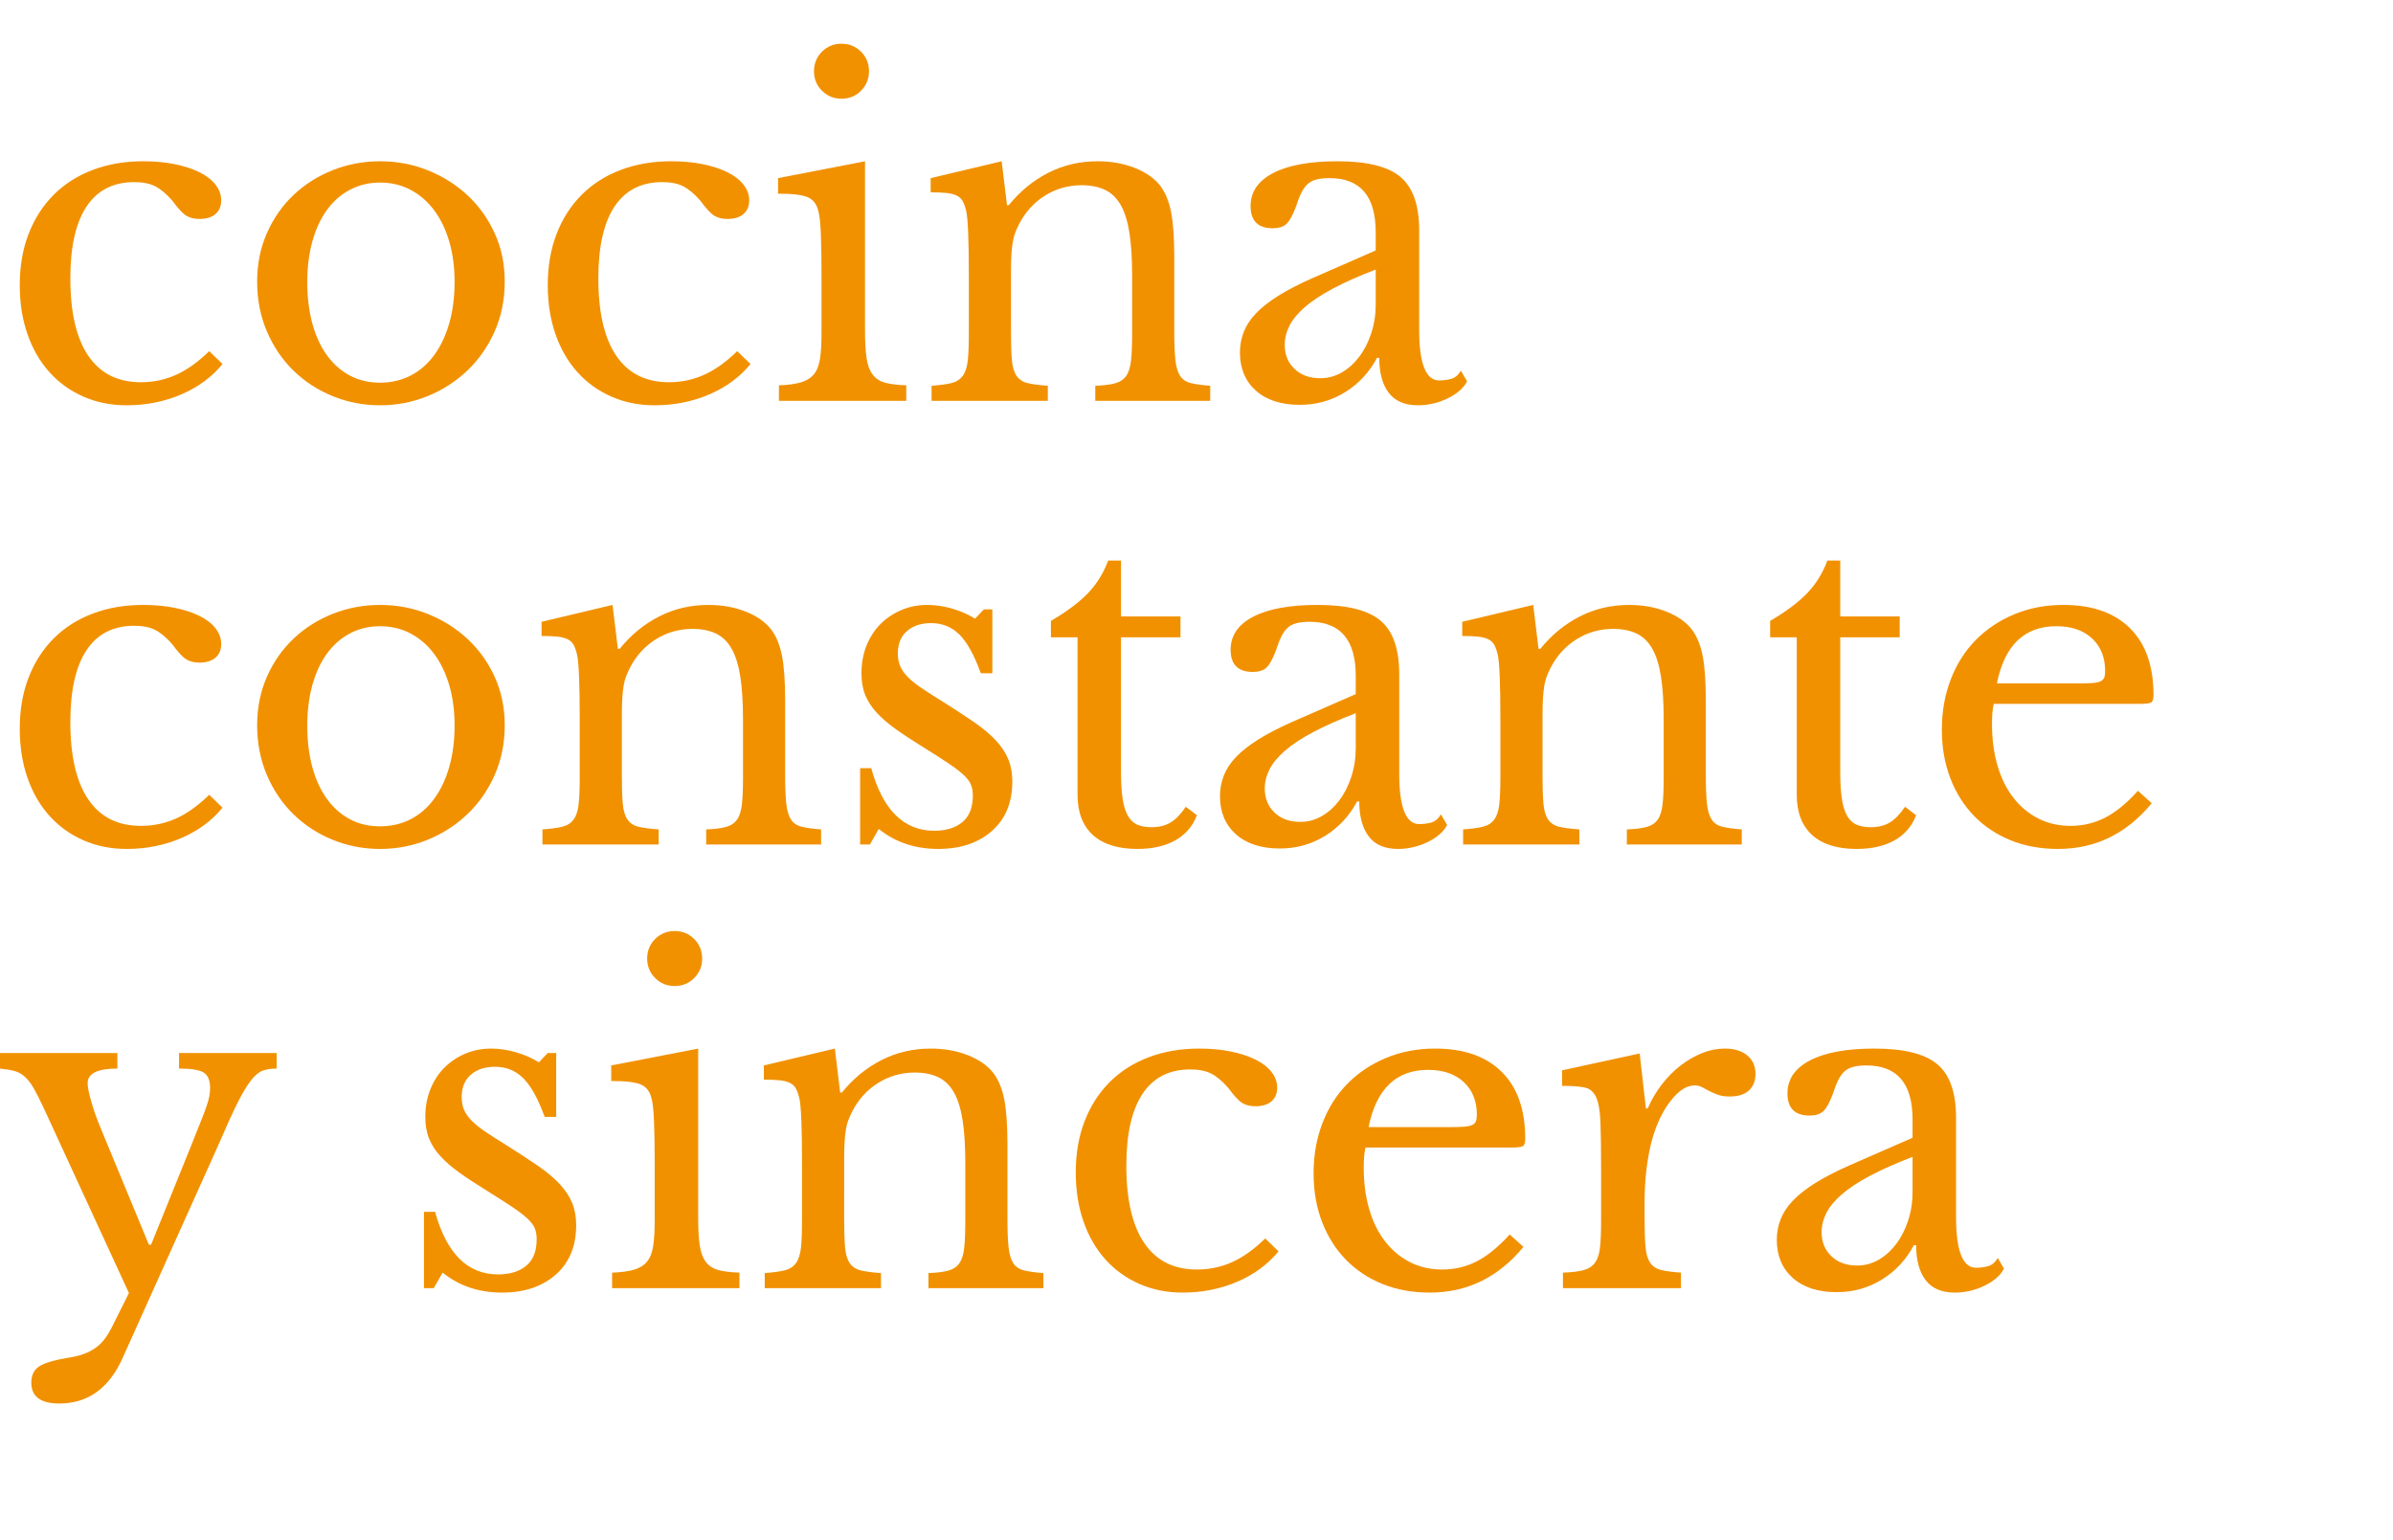 <?xml version="1.0" encoding="utf-8"?>
<!-- Generator: Adobe Illustrator 26.1.0, SVG Export Plug-In . SVG Version: 6.00 Build 0)  -->
<svg version="1.2" baseProfile="tiny" id="Capa_1" xmlns="http://www.w3.org/2000/svg" xmlns:xlink="http://www.w3.org/1999/xlink"
	 x="0px" y="0px" viewBox="0 0 970.8 624.63" overflow="visible" xml:space="preserve">
<g>
	<path fill="#F19100" d="M90.28,147.69c-4.32,5.28-9.9,9.39-16.74,12.33c-6.84,2.94-14.22,4.41-22.14,4.41
		c-6.36,0-12.21-1.17-17.55-3.51c-5.34-2.34-9.93-5.64-13.77-9.9c-3.84-4.26-6.81-9.39-8.91-15.39c-2.1-6-3.15-12.66-3.15-19.98
		c0-7.68,1.2-14.61,3.6-20.79c2.4-6.18,5.79-11.46,10.17-15.84c4.38-4.38,9.66-7.74,15.84-10.08c6.18-2.34,12.99-3.51,20.43-3.51
		c4.68,0,8.94,0.39,12.78,1.17c3.84,0.78,7.17,1.86,9.99,3.24c2.82,1.38,5.01,3.06,6.57,5.04c1.56,1.98,2.34,4.11,2.34,6.39
		c0,2.4-0.78,4.26-2.34,5.58c-1.56,1.32-3.72,1.98-6.48,1.98c-2.16,0-3.96-0.45-5.4-1.35s-3.3-2.91-5.58-6.03
		c-2.4-2.76-4.71-4.71-6.93-5.85c-2.22-1.14-5.07-1.71-8.55-1.71c-8.52,0-14.97,3.3-19.35,9.9c-4.38,6.6-6.57,16.32-6.57,29.16
		c0,13.8,2.43,24.27,7.29,31.41c4.86,7.14,11.97,10.71,21.33,10.71c5.04,0,9.78-0.99,14.22-2.97c4.44-1.98,8.94-5.19,13.5-9.63
		L90.28,147.69z"/>
	<path fill="#F19100" d="M154.18,65.43c6.84,0,13.32,1.23,19.44,3.69c6.12,2.46,11.49,5.85,16.11,10.17
		c4.62,4.32,8.28,9.45,10.98,15.39c2.7,5.94,4.05,12.45,4.05,19.53c0,7.32-1.35,14.04-4.05,20.16c-2.7,6.12-6.36,11.4-10.98,15.84
		c-4.62,4.44-9.99,7.92-16.11,10.44s-12.6,3.78-19.44,3.78c-6.72,0-13.11-1.23-19.17-3.69c-6.06-2.46-11.37-5.91-15.93-10.35
		c-4.56-4.44-8.16-9.75-10.8-15.93c-2.64-6.18-3.96-12.93-3.96-20.25c0-7.08,1.32-13.62,3.96-19.62c2.64-6,6.24-11.16,10.8-15.48
		c4.56-4.32,9.87-7.68,15.93-10.08C141.07,66.63,147.46,65.43,154.18,65.43z M154.18,74.07c-4.44,0-8.49,0.96-12.15,2.88
		c-3.66,1.92-6.78,4.65-9.36,8.19c-2.58,3.54-4.56,7.8-5.94,12.78c-1.38,4.98-2.07,10.47-2.07,16.47c0,6.24,0.69,11.88,2.07,16.92
		c1.38,5.04,3.36,9.33,5.94,12.87c2.58,3.54,5.67,6.27,9.27,8.19c3.6,1.92,7.68,2.88,12.24,2.88c4.56,0,8.7-0.96,12.42-2.88
		c3.72-1.92,6.9-4.68,9.54-8.28c2.64-3.6,4.68-7.92,6.12-12.96s2.16-10.62,2.16-16.74c0-6-0.72-11.46-2.16-16.38
		c-1.44-4.92-3.48-9.15-6.12-12.69c-2.64-3.54-5.82-6.3-9.54-8.28C162.88,75.06,158.74,74.07,154.18,74.07z"/>
	<path fill="#F19100" d="M304.48,147.69c-4.32,5.28-9.9,9.39-16.74,12.33c-6.84,2.94-14.22,4.41-22.14,4.41
		c-6.36,0-12.21-1.17-17.55-3.51c-5.34-2.34-9.93-5.64-13.77-9.9c-3.84-4.26-6.81-9.39-8.91-15.39c-2.1-6-3.15-12.66-3.15-19.98
		c0-7.68,1.2-14.61,3.6-20.79c2.4-6.18,5.79-11.46,10.17-15.84c4.38-4.38,9.66-7.74,15.84-10.08c6.18-2.34,12.99-3.51,20.43-3.51
		c4.68,0,8.94,0.39,12.78,1.17c3.84,0.78,7.17,1.86,9.99,3.24c2.82,1.38,5.01,3.06,6.57,5.04c1.56,1.98,2.34,4.11,2.34,6.39
		c0,2.4-0.78,4.26-2.34,5.58c-1.56,1.32-3.72,1.98-6.48,1.98c-2.16,0-3.96-0.45-5.4-1.35s-3.3-2.91-5.58-6.03
		c-2.4-2.76-4.71-4.71-6.93-5.85c-2.22-1.14-5.07-1.71-8.55-1.71c-8.52,0-14.97,3.3-19.35,9.9c-4.38,6.6-6.57,16.32-6.57,29.16
		c0,13.8,2.43,24.27,7.29,31.41c4.86,7.14,11.97,10.71,21.33,10.71c5.04,0,9.78-0.99,14.22-2.97c4.44-1.98,8.94-5.19,13.5-9.63
		L304.48,147.69z"/>
	<path fill="#F19100" d="M350.92,134.01c0,4.68,0.21,8.43,0.63,11.25c0.42,2.82,1.23,5.04,2.43,6.66c1.2,1.62,2.88,2.73,5.04,3.33
		c2.16,0.6,5.04,0.96,8.64,1.08v6.3H316v-6.3c3.6-0.12,6.54-0.51,8.82-1.17c2.28-0.66,4.05-1.74,5.31-3.24
		c1.26-1.5,2.1-3.6,2.52-6.3c0.42-2.7,0.63-6.15,0.63-10.35v-23.04c0-6.96-0.09-12.69-0.27-17.19c-0.18-4.5-0.51-7.59-0.99-9.27
		c-0.6-2.76-1.98-4.65-4.14-5.67c-2.16-1.02-6.24-1.53-12.24-1.53v-6.3l35.28-6.84V134.01z M330.22,28.89
		c0-3.12,1.08-5.76,3.24-7.92c2.16-2.16,4.8-3.24,7.92-3.24c3.12,0,5.76,1.08,7.92,3.24c2.16,2.16,3.24,4.8,3.24,7.92
		c0,3.12-1.08,5.76-3.24,7.92c-2.16,2.16-4.8,3.24-7.92,3.24c-3.12,0-5.76-1.08-7.92-3.24C331.3,34.65,330.22,32.01,330.22,28.89z"
		/>
	<path fill="#F19100" d="M410.14,134.37c0,4.92,0.12,8.79,0.36,11.61c0.24,2.82,0.87,4.98,1.89,6.48c1.02,1.5,2.52,2.49,4.5,2.97
		c1.98,0.48,4.71,0.84,8.19,1.08v6.12h-47.16v-6.12c3.36-0.24,6.03-0.6,8.01-1.08c1.98-0.48,3.51-1.44,4.59-2.88
		c1.08-1.44,1.77-3.48,2.07-6.12c0.3-2.64,0.45-6.24,0.45-10.8v-23.94c0-14.28-0.36-22.98-1.08-26.1c-0.36-1.56-0.81-2.85-1.35-3.87
		c-0.54-1.02-1.35-1.8-2.43-2.34s-2.46-0.9-4.14-1.08c-1.68-0.18-3.84-0.27-6.48-0.27v-5.76l28.8-6.84l2.16,17.82h0.72
		c4.56-5.64,9.9-10.02,16.02-13.14c6.12-3.12,12.78-4.68,19.98-4.68c5.52,0,10.56,0.9,15.12,2.7c4.56,1.8,8.04,4.26,10.44,7.38
		c2.04,2.76,3.48,6.33,4.32,10.71c0.84,4.38,1.26,10.41,1.26,18.09v30.06c0,4.92,0.15,8.79,0.45,11.61c0.3,2.82,0.93,4.98,1.89,6.48
		c0.96,1.5,2.43,2.49,4.41,2.97c1.98,0.48,4.59,0.84,7.83,1.08v6.12h-46.62v-6.12c3.36-0.12,6.03-0.45,8.01-0.99s3.48-1.53,4.5-2.97
		c1.02-1.44,1.68-3.51,1.98-6.21c0.3-2.7,0.45-6.27,0.45-10.71v-23.76c0-6.84-0.36-12.6-1.08-17.28c-0.72-4.68-1.89-8.46-3.51-11.34
		c-1.62-2.88-3.75-4.95-6.39-6.21c-2.64-1.26-5.82-1.89-9.54-1.89c-5.4,0-10.35,1.41-14.85,4.23c-4.5,2.82-8.01,6.69-10.53,11.61
		c-0.6,1.2-1.11,2.34-1.53,3.42c-0.42,1.08-0.75,2.34-0.99,3.78c-0.24,1.44-0.42,3.09-0.54,4.95c-0.12,1.86-0.18,4.23-0.18,7.11
		V134.37z"/>
	<path fill="#F19100" d="M558.1,101.61v-7.38c0-14.64-6.24-21.96-18.72-21.96c-2.04,0-3.78,0.18-5.22,0.54
		c-1.44,0.36-2.64,0.96-3.6,1.8c-0.96,0.84-1.83,2.04-2.61,3.6c-0.78,1.56-1.53,3.48-2.25,5.76c-1.32,3.48-2.61,5.79-3.87,6.93
		c-1.26,1.14-3.09,1.71-5.49,1.71c-6,0-9-3-9-9c0-5.76,3.06-10.23,9.18-13.41c6.12-3.18,14.82-4.77,26.1-4.77
		c12,0,20.52,2.13,25.56,6.39c5.04,4.26,7.56,11.49,7.56,21.69v40.32c0,13.68,2.7,20.52,8.1,20.52c1.68,0,3.3-0.21,4.86-0.63
		c1.56-0.42,2.88-1.53,3.96-3.33l2.52,4.32c-1.44,2.76-4.08,5.07-7.92,6.93c-3.84,1.86-7.86,2.79-12.06,2.79
		c-5.28,0-9.21-1.68-11.79-5.04c-2.58-3.36-3.87-8.1-3.87-14.22h-0.9c-3.12,5.88-7.44,10.53-12.96,13.95
		c-5.52,3.42-11.64,5.13-18.36,5.13c-7.56,0-13.5-1.92-17.82-5.76c-4.32-3.84-6.48-9-6.48-15.48c0-2.88,0.51-5.64,1.53-8.28
		c1.02-2.64,2.67-5.16,4.95-7.56c2.28-2.4,5.28-4.77,9-7.11c3.72-2.34,8.28-4.71,13.68-7.11L558.1,101.61z M558.1,109.35
		c-6.84,2.64-12.63,5.22-17.37,7.74c-4.74,2.52-8.55,5.04-11.43,7.56s-4.95,5.04-6.21,7.56c-1.26,2.52-1.89,5.1-1.89,7.74
		c0,3.96,1.32,7.2,3.96,9.72c2.64,2.52,6.12,3.78,10.44,3.78c3.12,0,6.03-0.78,8.73-2.34c2.7-1.56,5.07-3.69,7.11-6.39
		c2.04-2.7,3.66-5.88,4.86-9.54c1.2-3.66,1.8-7.53,1.8-11.61V109.35z"/>
	<path fill="#F19100" d="M90.28,327.69c-4.32,5.28-9.9,9.39-16.74,12.33c-6.84,2.94-14.22,4.41-22.14,4.41
		c-6.36,0-12.21-1.17-17.55-3.51c-5.34-2.34-9.93-5.64-13.77-9.9c-3.84-4.26-6.81-9.39-8.91-15.39c-2.1-6-3.15-12.66-3.15-19.98
		c0-7.68,1.2-14.61,3.6-20.79c2.4-6.18,5.79-11.46,10.17-15.84c4.38-4.38,9.66-7.74,15.84-10.08c6.18-2.34,12.99-3.51,20.43-3.51
		c4.68,0,8.94,0.39,12.78,1.17c3.84,0.78,7.17,1.86,9.99,3.24c2.82,1.38,5.01,3.06,6.57,5.04c1.56,1.98,2.34,4.11,2.34,6.39
		c0,2.4-0.78,4.26-2.34,5.58c-1.56,1.32-3.72,1.98-6.48,1.98c-2.16,0-3.96-0.45-5.4-1.35s-3.3-2.91-5.58-6.03
		c-2.4-2.76-4.71-4.71-6.93-5.85c-2.22-1.14-5.07-1.71-8.55-1.71c-8.52,0-14.97,3.3-19.35,9.9c-4.38,6.6-6.57,16.32-6.57,29.16
		c0,13.8,2.43,24.27,7.29,31.41c4.86,7.14,11.97,10.71,21.33,10.71c5.04,0,9.78-0.99,14.22-2.97c4.44-1.98,8.94-5.19,13.5-9.63
		L90.28,327.69z"/>
	<path fill="#F19100" d="M154.18,245.43c6.84,0,13.32,1.23,19.44,3.69c6.12,2.46,11.49,5.85,16.11,10.17
		c4.62,4.32,8.28,9.45,10.98,15.39c2.7,5.94,4.05,12.45,4.05,19.53c0,7.32-1.35,14.04-4.05,20.16c-2.7,6.12-6.36,11.4-10.98,15.84
		c-4.62,4.44-9.99,7.92-16.11,10.44s-12.6,3.78-19.44,3.78c-6.72,0-13.11-1.23-19.17-3.69c-6.06-2.46-11.37-5.91-15.93-10.35
		c-4.56-4.44-8.16-9.75-10.8-15.93c-2.64-6.18-3.96-12.93-3.96-20.25c0-7.08,1.32-13.62,3.96-19.62c2.64-6,6.24-11.16,10.8-15.48
		c4.56-4.32,9.87-7.68,15.93-10.08C141.07,246.63,147.46,245.43,154.18,245.43z M154.18,254.07c-4.44,0-8.49,0.96-12.15,2.88
		c-3.66,1.92-6.78,4.65-9.36,8.19c-2.58,3.54-4.56,7.8-5.94,12.78c-1.38,4.98-2.07,10.47-2.07,16.47c0,6.24,0.69,11.88,2.07,16.92
		c1.38,5.04,3.36,9.33,5.94,12.87c2.58,3.54,5.67,6.27,9.27,8.19c3.6,1.92,7.68,2.88,12.24,2.88c4.56,0,8.7-0.96,12.42-2.88
		c3.72-1.92,6.9-4.68,9.54-8.28c2.64-3.6,4.68-7.92,6.12-12.96s2.16-10.62,2.16-16.74c0-6-0.72-11.46-2.16-16.38
		c-1.44-4.92-3.48-9.15-6.12-12.69c-2.64-3.54-5.82-6.3-9.54-8.28C162.88,255.06,158.74,254.07,154.18,254.07z"/>
	<path fill="#F19100" d="M252.28,314.37c0,4.92,0.12,8.79,0.36,11.61c0.24,2.82,0.87,4.98,1.89,6.48c1.02,1.5,2.52,2.49,4.5,2.97
		c1.98,0.48,4.71,0.84,8.19,1.08v6.12h-47.16v-6.12c3.36-0.24,6.03-0.6,8.01-1.08c1.98-0.48,3.51-1.44,4.59-2.88
		c1.08-1.44,1.77-3.48,2.07-6.12c0.3-2.64,0.45-6.24,0.45-10.8v-23.94c0-14.28-0.36-22.98-1.08-26.1c-0.36-1.56-0.81-2.85-1.35-3.87
		c-0.54-1.02-1.35-1.8-2.43-2.34s-2.46-0.9-4.14-1.08c-1.68-0.18-3.84-0.27-6.48-0.27v-5.76l28.8-6.84l2.16,17.82h0.72
		c4.56-5.64,9.9-10.02,16.02-13.14c6.12-3.12,12.78-4.68,19.98-4.68c5.52,0,10.56,0.9,15.12,2.7c4.56,1.8,8.04,4.26,10.44,7.38
		c2.04,2.76,3.48,6.33,4.32,10.71c0.84,4.38,1.26,10.41,1.26,18.09v30.06c0,4.92,0.15,8.79,0.45,11.61c0.3,2.82,0.93,4.98,1.89,6.48
		c0.96,1.5,2.43,2.49,4.41,2.97c1.98,0.48,4.59,0.84,7.83,1.08v6.12h-46.62v-6.12c3.36-0.12,6.03-0.45,8.01-0.99s3.48-1.53,4.5-2.97
		c1.02-1.44,1.68-3.51,1.98-6.21c0.3-2.7,0.45-6.27,0.45-10.71v-23.76c0-6.84-0.36-12.6-1.08-17.28c-0.72-4.68-1.89-8.46-3.51-11.34
		c-1.62-2.88-3.75-4.95-6.39-6.21c-2.64-1.26-5.82-1.89-9.54-1.89c-5.4,0-10.35,1.41-14.85,4.23c-4.5,2.82-8.01,6.69-10.53,11.61
		c-0.6,1.2-1.11,2.34-1.53,3.42c-0.42,1.08-0.75,2.34-0.99,3.78c-0.24,1.44-0.42,3.09-0.54,4.95c-0.12,1.86-0.18,4.23-0.18,7.11
		V314.37z"/>
	<path fill="#F19100" d="M352.9,342.63h-3.96v-30.96h4.5c4.68,16.92,13.2,25.38,25.56,25.38c4.8,0,8.61-1.17,11.43-3.51
		c2.82-2.34,4.23-5.91,4.23-10.71c0-1.8-0.27-3.33-0.81-4.59c-0.54-1.26-1.56-2.58-3.06-3.96c-1.5-1.38-3.6-2.97-6.3-4.77
		c-2.7-1.8-6.27-4.08-10.71-6.84c-4.08-2.52-7.62-4.86-10.62-7.02c-3-2.16-5.52-4.35-7.56-6.57c-2.04-2.22-3.57-4.59-4.59-7.11
		c-1.02-2.52-1.53-5.46-1.53-8.82c0-4.08,0.69-7.83,2.07-11.25c1.38-3.42,3.27-6.33,5.67-8.73c2.4-2.4,5.22-4.29,8.46-5.67
		c3.24-1.38,6.78-2.07,10.62-2.07c3.24,0,6.6,0.51,10.08,1.53c3.48,1.02,6.54,2.37,9.18,4.05l3.6-3.78h3.42v25.92h-4.68
		c-2.64-7.32-5.52-12.54-8.64-15.66c-3.12-3.12-6.96-4.68-11.52-4.68c-4.08,0-7.35,1.08-9.81,3.24c-2.46,2.16-3.69,5.16-3.69,9
		c0,2.04,0.33,3.81,0.99,5.31c0.66,1.5,1.71,2.97,3.15,4.41s3.27,2.91,5.49,4.41c2.22,1.5,4.89,3.21,8.01,5.13
		c5.16,3.24,9.57,6.12,13.23,8.64c3.66,2.52,6.63,5.01,8.91,7.47c2.28,2.46,3.96,5.01,5.04,7.65c1.08,2.64,1.62,5.64,1.62,9
		c0,8.52-2.76,15.21-8.28,20.07c-5.52,4.86-12.78,7.29-21.78,7.29c-9.36,0-17.4-2.7-24.12-8.1L352.9,342.63z"/>
	<path fill="#F19100" d="M426.34,258.57v-6.66c6.36-3.72,11.34-7.44,14.94-11.16c3.6-3.72,6.36-8.16,8.28-13.32h5.22v22.68h24.12
		v8.46h-24.12v54.72c0,4.2,0.21,7.74,0.63,10.62c0.42,2.88,1.11,5.19,2.07,6.93c0.96,1.74,2.22,2.97,3.78,3.69
		c1.56,0.72,3.54,1.08,5.94,1.08c3,0,5.55-0.63,7.65-1.89c2.1-1.26,4.17-3.39,6.21-6.39l4.5,3.42c-1.68,4.44-4.59,7.83-8.73,10.17
		s-9.27,3.51-15.39,3.51c-7.92,0-13.95-1.89-18.09-5.67c-4.14-3.78-6.21-9.21-6.21-16.29v-63.9H426.34z"/>
	<path fill="#F19100" d="M550,281.61v-7.38c0-14.64-6.24-21.96-18.72-21.96c-2.04,0-3.78,0.18-5.22,0.54
		c-1.44,0.36-2.64,0.96-3.6,1.8c-0.96,0.84-1.83,2.04-2.61,3.6c-0.78,1.56-1.53,3.48-2.25,5.76c-1.32,3.48-2.61,5.79-3.87,6.93
		c-1.26,1.14-3.09,1.71-5.49,1.71c-6,0-9-3-9-9c0-5.76,3.06-10.23,9.18-13.41c6.12-3.18,14.82-4.77,26.1-4.77
		c12,0,20.52,2.13,25.56,6.39c5.04,4.26,7.56,11.49,7.56,21.69v40.32c0,13.68,2.7,20.52,8.1,20.52c1.68,0,3.3-0.21,4.86-0.63
		c1.56-0.42,2.88-1.53,3.96-3.33l2.52,4.32c-1.44,2.76-4.08,5.07-7.92,6.93c-3.84,1.86-7.86,2.79-12.06,2.79
		c-5.28,0-9.21-1.68-11.79-5.04c-2.58-3.36-3.87-8.1-3.87-14.22h-0.9c-3.12,5.88-7.44,10.53-12.96,13.95
		c-5.52,3.42-11.64,5.13-18.36,5.13c-7.56,0-13.5-1.92-17.82-5.76c-4.32-3.84-6.48-9-6.48-15.48c0-2.88,0.51-5.64,1.53-8.28
		c1.02-2.64,2.67-5.16,4.95-7.56c2.28-2.4,5.28-4.77,9-7.11c3.72-2.34,8.28-4.71,13.68-7.11L550,281.61z M550,289.35
		c-6.84,2.64-12.63,5.22-17.37,7.74c-4.74,2.52-8.55,5.04-11.43,7.56s-4.95,5.04-6.21,7.56c-1.26,2.52-1.89,5.1-1.89,7.74
		c0,3.96,1.32,7.2,3.96,9.72c2.64,2.52,6.12,3.78,10.44,3.78c3.12,0,6.03-0.78,8.73-2.34c2.7-1.56,5.07-3.69,7.11-6.39
		c2.04-2.7,3.66-5.88,4.86-9.54c1.2-3.66,1.8-7.53,1.8-11.61V289.35z"/>
	<path fill="#F19100" d="M625.78,314.37c0,4.92,0.12,8.79,0.36,11.61c0.24,2.82,0.87,4.98,1.89,6.48c1.02,1.5,2.52,2.49,4.5,2.97
		c1.98,0.48,4.71,0.84,8.19,1.08v6.12h-47.16v-6.12c3.36-0.24,6.03-0.6,8.01-1.08c1.98-0.48,3.51-1.44,4.59-2.88
		c1.08-1.44,1.77-3.48,2.07-6.12c0.3-2.64,0.45-6.24,0.45-10.8v-23.94c0-14.28-0.36-22.98-1.08-26.1c-0.36-1.56-0.81-2.85-1.35-3.87
		c-0.54-1.02-1.35-1.8-2.43-2.34s-2.46-0.9-4.14-1.08c-1.68-0.18-3.84-0.27-6.48-0.27v-5.76l28.8-6.84l2.16,17.82h0.72
		c4.56-5.64,9.9-10.02,16.02-13.14c6.12-3.12,12.78-4.68,19.98-4.68c5.52,0,10.56,0.9,15.12,2.7s8.04,4.26,10.44,7.38
		c2.04,2.76,3.48,6.33,4.32,10.71c0.84,4.38,1.26,10.41,1.26,18.09v30.06c0,4.92,0.15,8.79,0.45,11.61c0.3,2.82,0.93,4.98,1.89,6.48
		c0.96,1.5,2.43,2.49,4.41,2.97c1.98,0.48,4.59,0.84,7.83,1.08v6.12h-46.62v-6.12c3.36-0.12,6.03-0.45,8.01-0.99
		c1.98-0.54,3.48-1.53,4.5-2.97s1.68-3.51,1.98-6.21c0.3-2.7,0.45-6.27,0.45-10.71v-23.76c0-6.84-0.36-12.6-1.08-17.28
		c-0.72-4.68-1.89-8.46-3.51-11.34c-1.62-2.88-3.75-4.95-6.39-6.21c-2.64-1.26-5.82-1.89-9.54-1.89c-5.4,0-10.35,1.41-14.85,4.23
		c-4.5,2.82-8.01,6.69-10.53,11.61c-0.6,1.2-1.11,2.34-1.53,3.42c-0.42,1.08-0.75,2.34-0.99,3.78s-0.42,3.09-0.54,4.95
		c-0.12,1.86-0.18,4.23-0.18,7.11V314.37z"/>
	<path fill="#F19100" d="M718.12,258.57v-6.66c6.36-3.72,11.34-7.44,14.94-11.16c3.6-3.72,6.36-8.16,8.28-13.32h5.22v22.68h24.12
		v8.46h-24.12v54.72c0,4.2,0.21,7.74,0.63,10.62c0.42,2.88,1.11,5.19,2.07,6.93c0.96,1.74,2.22,2.97,3.78,3.69
		c1.56,0.72,3.54,1.08,5.94,1.08c3,0,5.55-0.63,7.65-1.89c2.1-1.26,4.17-3.39,6.21-6.39l4.5,3.42c-1.68,4.44-4.59,7.83-8.73,10.17
		c-4.14,2.34-9.27,3.51-15.39,3.51c-7.92,0-13.95-1.89-18.09-5.67c-4.14-3.78-6.21-9.21-6.21-16.29v-63.9H718.12z"/>
	<path fill="#F19100" d="M872.92,325.89c-10.2,12.36-22.86,18.54-37.98,18.54c-7.08,0-13.5-1.17-19.26-3.51
		c-5.76-2.34-10.71-5.64-14.85-9.9c-4.14-4.26-7.35-9.36-9.63-15.3c-2.28-5.94-3.42-12.51-3.42-19.71c0-7.32,1.2-14.1,3.6-20.34
		c2.4-6.24,5.79-11.58,10.17-16.02c4.38-4.44,9.6-7.92,15.66-10.44c6.06-2.52,12.69-3.78,19.89-3.78c11.64,0,20.64,3.15,27,9.45
		c6.36,6.3,9.54,15.33,9.54,27.09c0,1.68-0.33,2.7-0.99,3.06c-0.66,0.36-2.19,0.54-4.59,0.54h-59.22c-0.24,0.96-0.42,2.13-0.54,3.51
		c-0.12,1.38-0.18,2.91-0.18,4.59c0,6.24,0.75,11.91,2.25,17.01c1.5,5.1,3.66,9.45,6.48,13.05c2.82,3.6,6.18,6.39,10.08,8.37
		c3.9,1.98,8.25,2.97,13.05,2.97c5.04,0,9.72-1.11,14.04-3.33c4.32-2.22,8.76-5.85,13.32-10.89L872.92,325.89z M843.22,277.29
		c2.4,0,4.32-0.06,5.76-0.18c1.44-0.12,2.52-0.36,3.24-0.72c0.72-0.36,1.2-0.87,1.44-1.53c0.24-0.66,0.36-1.53,0.36-2.61
		c0-5.52-1.77-9.93-5.31-13.23c-3.54-3.3-8.37-4.95-14.49-4.95c-12.96,0-21,7.74-24.12,23.22H843.22z"/>
	<path fill="#F19100" d="M49.78,550.89c-5.52,12.36-14.1,18.54-25.74,18.54c-7.56,0-11.34-2.82-11.34-8.46c0-3,1.05-5.19,3.15-6.57
		c2.1-1.38,5.97-2.55,11.61-3.51c2.52-0.36,4.68-0.87,6.48-1.53c1.8-0.66,3.42-1.5,4.86-2.52c1.44-1.02,2.73-2.31,3.87-3.87
		c1.14-1.56,2.25-3.48,3.33-5.76l6.3-12.6l-34.56-75.06c-1.56-3.36-2.91-6.03-4.05-8.01c-1.14-1.98-2.34-3.54-3.6-4.68
		c-1.26-1.14-2.67-1.92-4.23-2.34c-1.56-0.42-3.54-0.75-5.94-0.99v-6.3h47.7v6.3c-8.04,0-12.06,1.98-12.06,5.94
		c0,1.56,0.48,4.02,1.44,7.38c0.96,3.36,2.16,6.78,3.6,10.26l19.8,47.88h0.9l16.38-40.5c1.56-3.96,2.85-7.2,3.87-9.72
		c1.02-2.52,1.8-4.59,2.34-6.21c0.54-1.62,0.9-2.97,1.08-4.05s0.27-2.1,0.27-3.06c0-3.12-0.87-5.22-2.61-6.3
		c-1.74-1.08-5.07-1.62-9.99-1.62v-6.3h39.6v6.3c-2.28,0-4.2,0.3-5.76,0.9c-1.56,0.6-3.15,1.95-4.77,4.05
		c-1.62,2.1-3.42,5.13-5.4,9.09s-4.41,9.3-7.29,16.02L49.78,550.89z"/>
	<path fill="#F19100" d="M175.96,522.63H172v-30.96h4.5c4.68,16.92,13.2,25.38,25.56,25.38c4.8,0,8.61-1.17,11.43-3.51
		c2.82-2.34,4.23-5.91,4.23-10.71c0-1.8-0.27-3.33-0.81-4.59c-0.54-1.26-1.56-2.58-3.06-3.96c-1.5-1.38-3.6-2.97-6.3-4.77
		c-2.7-1.8-6.27-4.08-10.71-6.84c-4.08-2.52-7.62-4.86-10.62-7.02c-3-2.16-5.52-4.35-7.56-6.57c-2.04-2.22-3.57-4.59-4.59-7.11
		c-1.02-2.52-1.53-5.46-1.53-8.82c0-4.08,0.69-7.83,2.07-11.25c1.38-3.42,3.27-6.33,5.67-8.73c2.4-2.4,5.22-4.29,8.46-5.67
		c3.24-1.38,6.78-2.07,10.62-2.07c3.24,0,6.6,0.51,10.08,1.53c3.48,1.02,6.54,2.37,9.18,4.05l3.6-3.78h3.42v25.92h-4.68
		c-2.64-7.32-5.52-12.54-8.64-15.66c-3.12-3.12-6.96-4.68-11.52-4.68c-4.08,0-7.35,1.08-9.81,3.24c-2.46,2.16-3.69,5.16-3.69,9
		c0,2.04,0.33,3.81,0.99,5.31c0.66,1.5,1.71,2.97,3.15,4.41s3.27,2.91,5.49,4.41c2.22,1.5,4.89,3.21,8.01,5.13
		c5.16,3.24,9.57,6.12,13.23,8.64c3.66,2.52,6.63,5.01,8.91,7.47c2.28,2.46,3.96,5.01,5.04,7.65c1.08,2.64,1.62,5.64,1.62,9
		c0,8.52-2.76,15.21-8.28,20.07c-5.52,4.86-12.78,7.29-21.78,7.29c-9.36,0-17.4-2.7-24.12-8.1L175.96,522.63z"/>
	<path fill="#F19100" d="M283.24,494.01c0,4.68,0.21,8.43,0.63,11.25c0.42,2.82,1.23,5.04,2.43,6.66c1.2,1.62,2.88,2.73,5.04,3.33
		c2.16,0.6,5.04,0.96,8.64,1.08v6.3h-51.66v-6.3c3.6-0.12,6.54-0.51,8.82-1.17c2.28-0.66,4.05-1.74,5.31-3.24
		c1.26-1.5,2.1-3.6,2.52-6.3c0.42-2.7,0.63-6.15,0.63-10.35v-23.04c0-6.96-0.09-12.69-0.27-17.19c-0.18-4.5-0.51-7.59-0.99-9.27
		c-0.6-2.76-1.98-4.65-4.14-5.67c-2.16-1.02-6.24-1.53-12.24-1.53v-6.3l35.28-6.84V494.01z M262.54,388.89
		c0-3.12,1.08-5.76,3.24-7.92c2.16-2.16,4.8-3.24,7.92-3.24c3.12,0,5.76,1.08,7.92,3.24c2.16,2.16,3.24,4.8,3.24,7.92
		c0,3.12-1.08,5.76-3.24,7.92c-2.16,2.16-4.8,3.24-7.92,3.24c-3.12,0-5.76-1.08-7.92-3.24
		C263.62,394.65,262.54,392.01,262.54,388.89z"/>
	<path fill="#F19100" d="M342.46,494.37c0,4.92,0.12,8.79,0.36,11.61c0.24,2.82,0.87,4.98,1.89,6.48c1.02,1.5,2.52,2.49,4.5,2.97
		c1.98,0.48,4.71,0.84,8.19,1.08v6.12h-47.16v-6.12c3.36-0.24,6.03-0.6,8.01-1.08c1.98-0.48,3.51-1.44,4.59-2.88
		c1.08-1.44,1.77-3.48,2.07-6.12c0.3-2.64,0.45-6.24,0.45-10.8v-23.94c0-14.28-0.36-22.98-1.08-26.1c-0.36-1.56-0.81-2.85-1.35-3.87
		c-0.54-1.02-1.35-1.8-2.43-2.34s-2.46-0.9-4.14-1.08c-1.68-0.18-3.84-0.27-6.48-0.27v-5.76l28.8-6.84l2.16,17.82h0.72
		c4.56-5.64,9.9-10.02,16.02-13.14c6.12-3.12,12.78-4.68,19.98-4.68c5.52,0,10.56,0.9,15.12,2.7c4.56,1.8,8.04,4.26,10.44,7.38
		c2.04,2.76,3.48,6.33,4.32,10.71c0.84,4.38,1.26,10.41,1.26,18.09v30.06c0,4.92,0.15,8.79,0.45,11.61c0.3,2.82,0.93,4.98,1.89,6.48
		c0.96,1.5,2.43,2.49,4.41,2.97c1.98,0.48,4.59,0.84,7.83,1.08v6.12h-46.62v-6.12c3.36-0.12,6.03-0.45,8.01-0.99s3.48-1.53,4.5-2.97
		c1.02-1.44,1.68-3.51,1.98-6.21c0.3-2.7,0.45-6.27,0.45-10.71v-23.76c0-6.84-0.36-12.6-1.08-17.28c-0.72-4.68-1.89-8.46-3.51-11.34
		c-1.62-2.88-3.75-4.95-6.39-6.21c-2.64-1.26-5.82-1.89-9.54-1.89c-5.4,0-10.35,1.41-14.85,4.23c-4.5,2.82-8.01,6.69-10.53,11.61
		c-0.6,1.2-1.11,2.34-1.53,3.42c-0.42,1.08-0.75,2.34-0.99,3.78c-0.24,1.44-0.42,3.09-0.54,4.95c-0.12,1.86-0.18,4.23-0.18,7.11
		V494.37z"/>
	<path fill="#F19100" d="M518.68,507.69c-4.32,5.28-9.9,9.39-16.74,12.33c-6.84,2.94-14.22,4.41-22.14,4.41
		c-6.36,0-12.21-1.17-17.55-3.51c-5.34-2.34-9.93-5.64-13.77-9.9c-3.84-4.26-6.81-9.39-8.91-15.39c-2.1-6-3.15-12.66-3.15-19.98
		c0-7.68,1.2-14.61,3.6-20.79c2.4-6.18,5.79-11.46,10.17-15.84c4.38-4.38,9.66-7.74,15.84-10.08c6.18-2.34,12.99-3.51,20.43-3.51
		c4.68,0,8.94,0.39,12.78,1.17c3.84,0.78,7.17,1.86,9.99,3.24c2.82,1.38,5.01,3.06,6.57,5.04c1.56,1.98,2.34,4.11,2.34,6.39
		c0,2.4-0.78,4.26-2.34,5.58c-1.56,1.32-3.72,1.98-6.48,1.98c-2.16,0-3.96-0.45-5.4-1.35s-3.3-2.91-5.58-6.03
		c-2.4-2.76-4.71-4.71-6.93-5.85c-2.22-1.14-5.07-1.71-8.55-1.71c-8.52,0-14.97,3.3-19.35,9.9c-4.38,6.6-6.57,16.32-6.57,29.16
		c0,13.8,2.43,24.27,7.29,31.41c4.86,7.14,11.97,10.71,21.33,10.71c5.04,0,9.78-0.99,14.22-2.97c4.44-1.98,8.94-5.19,13.5-9.63
		L518.68,507.69z"/>
	<path fill="#F19100" d="M618.04,505.89c-10.2,12.36-22.86,18.54-37.98,18.54c-7.08,0-13.5-1.17-19.26-3.51
		c-5.76-2.34-10.71-5.64-14.85-9.9c-4.14-4.26-7.35-9.36-9.63-15.3c-2.28-5.94-3.42-12.51-3.42-19.71c0-7.32,1.2-14.1,3.6-20.34
		c2.4-6.24,5.79-11.58,10.17-16.02c4.38-4.44,9.6-7.92,15.66-10.44c6.06-2.52,12.69-3.78,19.89-3.78c11.64,0,20.64,3.15,27,9.45
		c6.36,6.3,9.54,15.33,9.54,27.09c0,1.68-0.33,2.7-0.99,3.06c-0.66,0.36-2.19,0.54-4.59,0.54h-59.22c-0.24,0.96-0.42,2.13-0.54,3.51
		c-0.12,1.38-0.18,2.91-0.18,4.59c0,6.24,0.75,11.91,2.25,17.01c1.5,5.1,3.66,9.45,6.48,13.05c2.82,3.6,6.18,6.39,10.08,8.37
		c3.9,1.98,8.25,2.97,13.05,2.97c5.04,0,9.72-1.11,14.04-3.33c4.32-2.22,8.76-5.85,13.32-10.89L618.04,505.89z M588.34,457.29
		c2.4,0,4.32-0.06,5.76-0.18c1.44-0.12,2.52-0.36,3.24-0.72c0.72-0.36,1.2-0.87,1.44-1.53c0.24-0.66,0.36-1.53,0.36-2.61
		c0-5.52-1.77-9.93-5.31-13.23c-3.54-3.3-8.37-4.95-14.49-4.95c-12.96,0-21,7.74-24.12,23.22H588.34z"/>
	<path fill="#F19100" d="M667.18,494.01c0,4.92,0.12,8.82,0.36,11.7c0.24,2.88,0.87,5.07,1.89,6.57c1.02,1.5,2.49,2.49,4.41,2.97
		c1.92,0.48,4.62,0.84,8.1,1.08v6.3h-47.88v-6.3c3.48-0.12,6.24-0.45,8.28-0.99c2.04-0.54,3.6-1.53,4.68-2.97
		c1.08-1.44,1.77-3.51,2.07-6.21c0.3-2.7,0.45-6.33,0.45-10.89v-21.06c0-8.16-0.09-14.52-0.27-19.08c-0.18-4.56-0.78-7.92-1.8-10.08
		c-1.02-2.16-2.61-3.45-4.77-3.87c-2.16-0.42-5.16-0.63-9-0.63v-6.3l31.5-6.84l2.52,22.32h0.72c1.56-3.6,3.51-6.9,5.85-9.9
		c2.34-3,4.89-5.55,7.65-7.65c2.76-2.1,5.64-3.75,8.64-4.95c3-1.2,6.06-1.8,9.18-1.8c3.84,0,6.87,0.93,9.09,2.79
		c2.22,1.86,3.33,4.35,3.33,7.47c0,2.88-0.9,5.13-2.7,6.75s-4.38,2.43-7.74,2.43c-1.92,0-3.54-0.24-4.86-0.72
		c-1.32-0.48-2.49-0.99-3.51-1.53c-1.02-0.54-1.98-1.05-2.88-1.53c-0.9-0.48-1.89-0.72-2.97-0.72c-3.24,0-6.48,2.07-9.72,6.21
		c-3.24,4.14-5.76,9.39-7.56,15.75c-0.96,3.48-1.71,7.41-2.25,11.79c-0.54,4.38-0.81,8.97-0.81,13.77V494.01z"/>
	<path fill="#F19100" d="M775.9,461.61v-7.38c0-14.64-6.24-21.96-18.72-21.96c-2.04,0-3.78,0.18-5.22,0.54
		c-1.44,0.36-2.64,0.96-3.6,1.8c-0.96,0.84-1.83,2.04-2.61,3.6c-0.78,1.56-1.53,3.48-2.25,5.76c-1.32,3.48-2.61,5.79-3.87,6.93
		c-1.26,1.14-3.09,1.71-5.49,1.71c-6,0-9-3-9-9c0-5.76,3.06-10.23,9.18-13.41c6.12-3.18,14.82-4.77,26.1-4.77
		c12,0,20.52,2.13,25.56,6.39c5.04,4.26,7.56,11.49,7.56,21.69v40.32c0,13.68,2.7,20.52,8.1,20.52c1.68,0,3.3-0.21,4.86-0.63
		c1.56-0.42,2.88-1.53,3.96-3.33l2.52,4.32c-1.44,2.76-4.08,5.07-7.92,6.93c-3.84,1.86-7.86,2.79-12.06,2.79
		c-5.28,0-9.21-1.68-11.79-5.04c-2.58-3.36-3.87-8.1-3.87-14.22h-0.9c-3.12,5.88-7.44,10.53-12.96,13.95
		c-5.52,3.42-11.64,5.13-18.36,5.13c-7.56,0-13.5-1.92-17.82-5.76c-4.32-3.84-6.48-9-6.48-15.48c0-2.88,0.51-5.64,1.53-8.28
		c1.02-2.64,2.67-5.16,4.95-7.56c2.28-2.4,5.28-4.77,9-7.11c3.72-2.34,8.28-4.71,13.68-7.11L775.9,461.61z M775.9,469.35
		c-6.84,2.64-12.63,5.22-17.37,7.74c-4.74,2.52-8.55,5.04-11.43,7.56c-2.88,2.52-4.95,5.04-6.21,7.56c-1.26,2.52-1.89,5.1-1.89,7.74
		c0,3.96,1.32,7.2,3.96,9.72c2.64,2.52,6.12,3.78,10.44,3.78c3.12,0,6.03-0.78,8.73-2.34c2.7-1.56,5.07-3.69,7.11-6.39
		c2.04-2.7,3.66-5.88,4.86-9.54c1.2-3.66,1.8-7.53,1.8-11.61V469.35z"/>
</g>
</svg>
